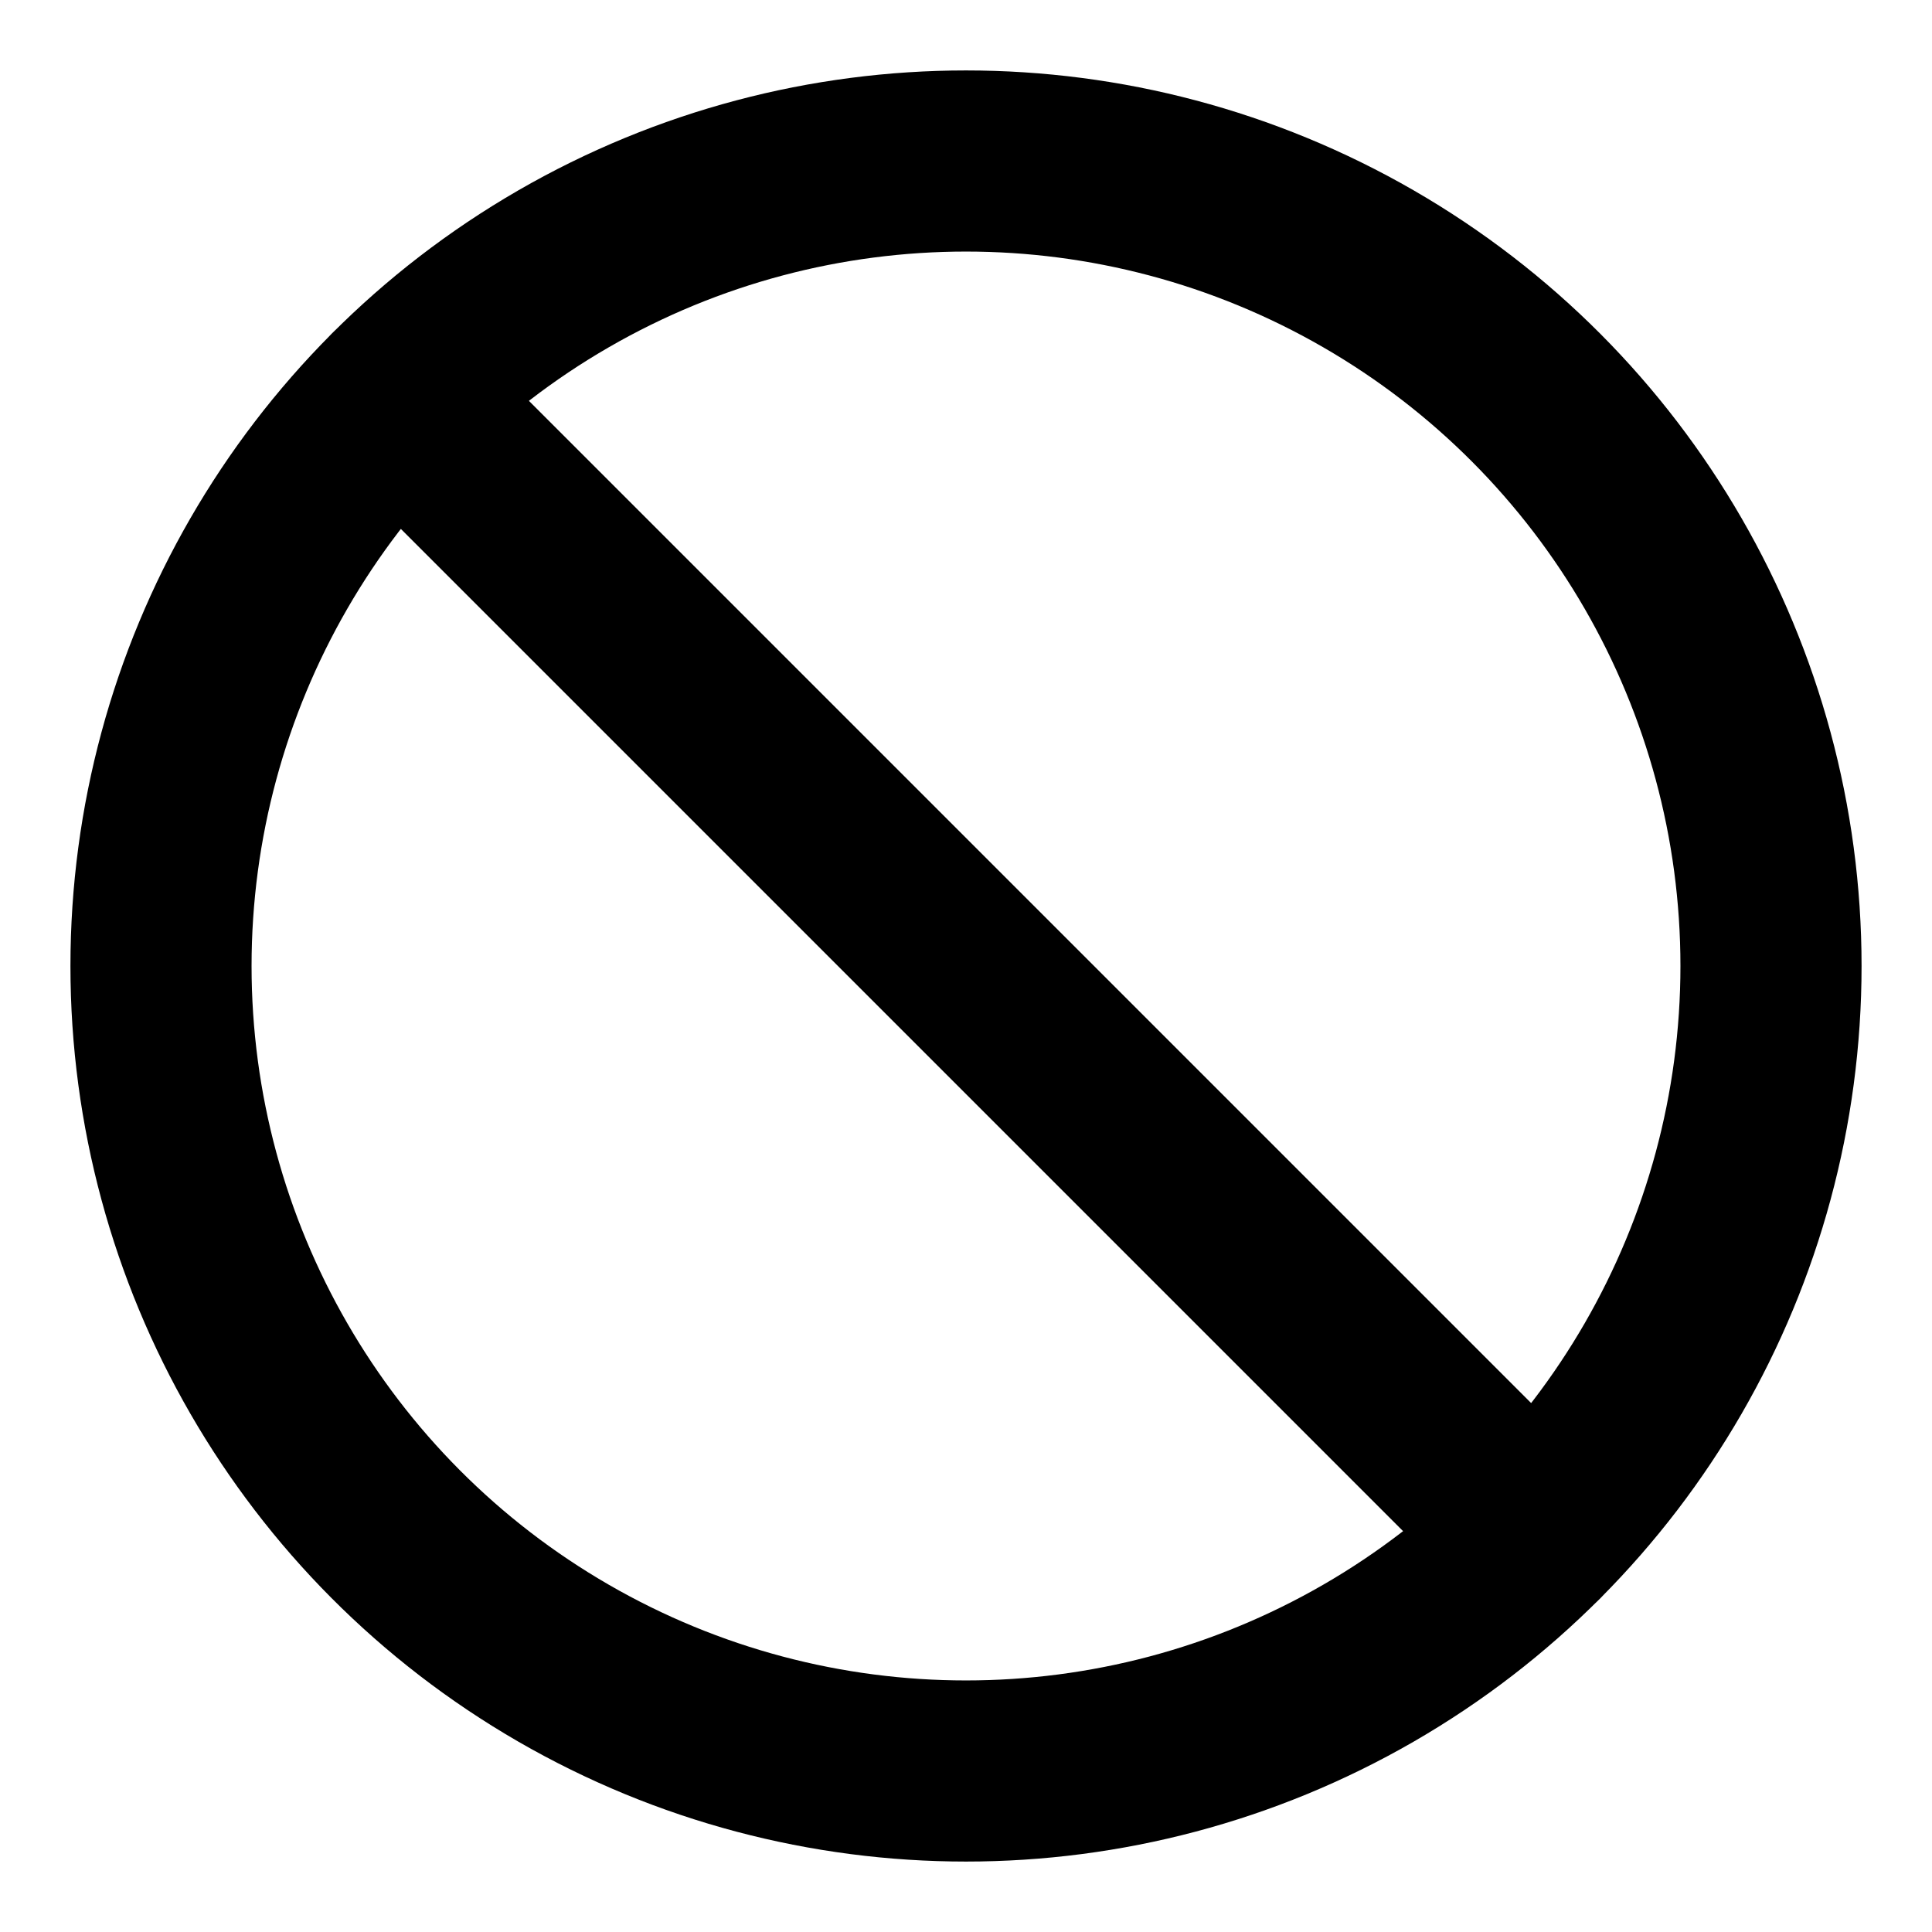 <svg xmlns="http://www.w3.org/2000/svg" viewBox="0 0 24 24">
  <g fill="none" stroke="currentColor" stroke-width="2.25" stroke-linecap="round" stroke-linejoin="round">
    <circle cx="12" cy="12" r="10"></circle>
    <line x1="4.93" y1="4.93" x2="19.07" y2="19.07"></line>
  </g>
</svg>

